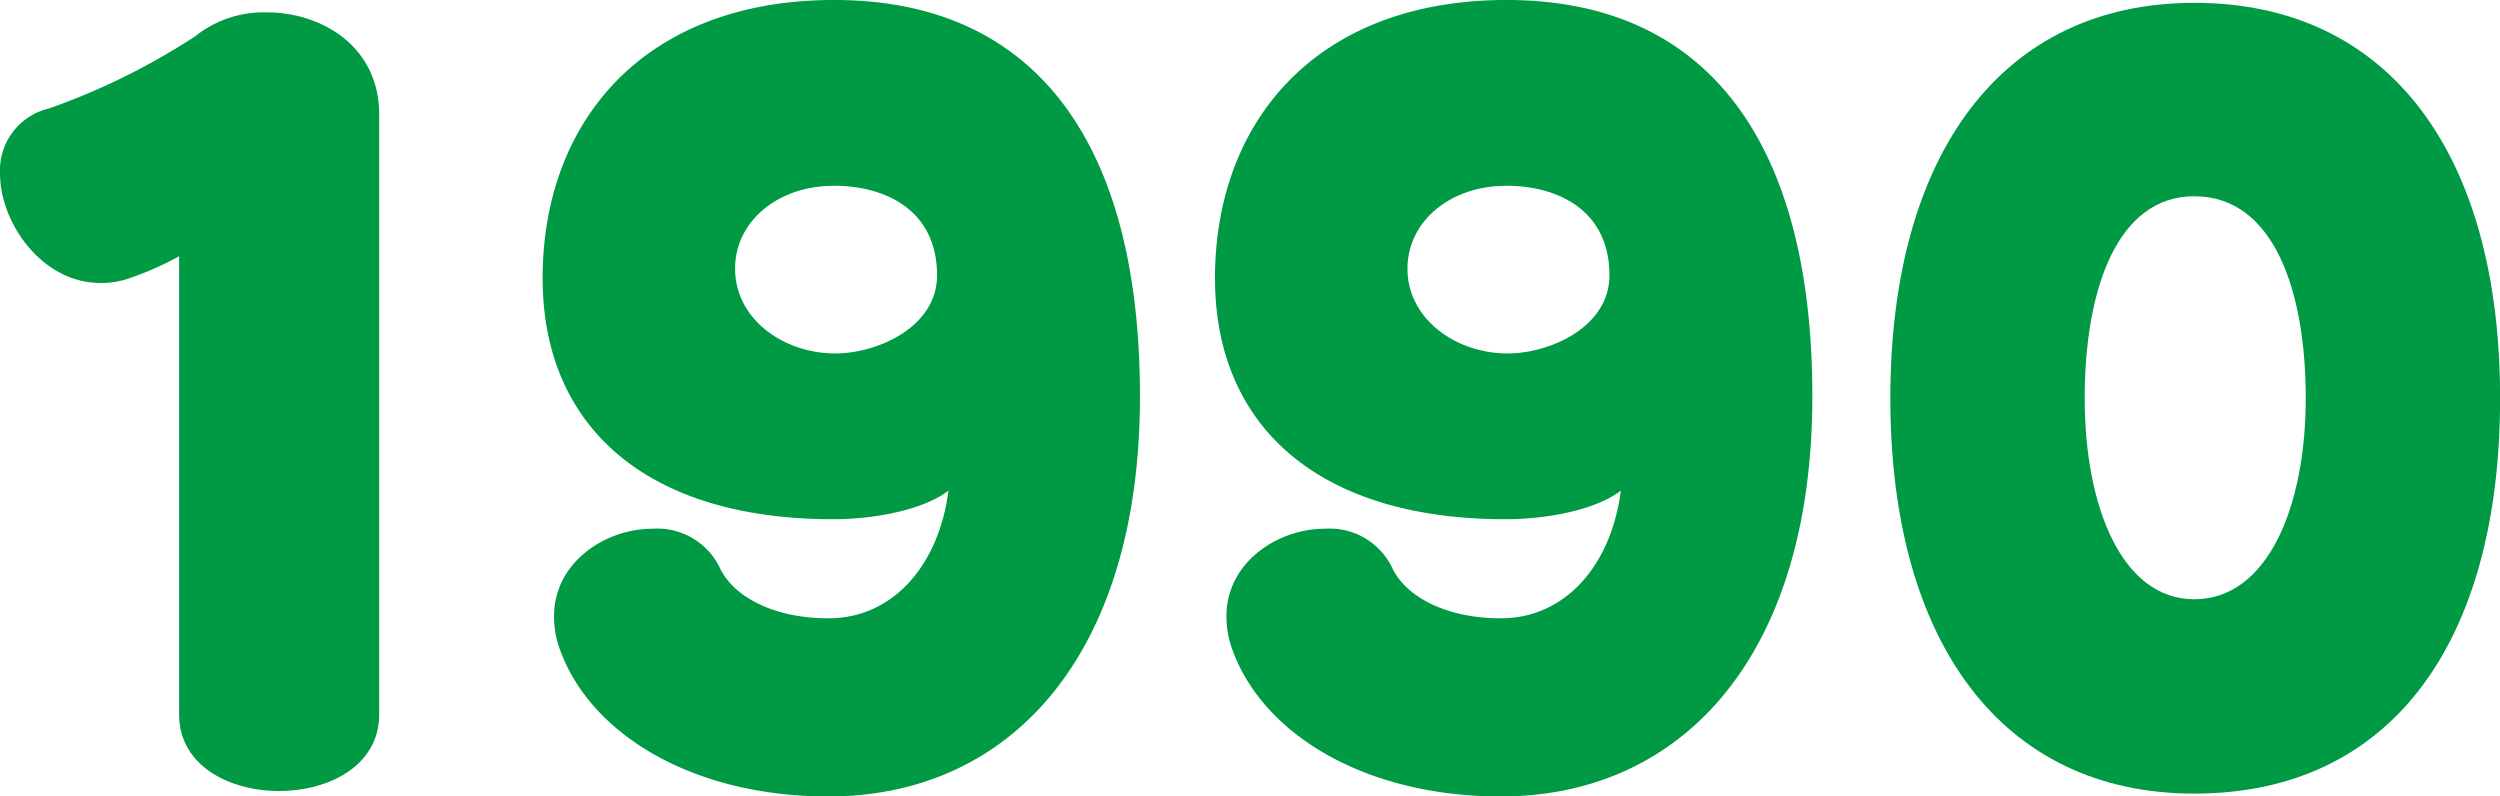 <svg xmlns="http://www.w3.org/2000/svg" width="131.21" height="41.802" viewBox="0 0 131.21 41.802">
  <g id="グループ_11442" data-name="グループ 11442" transform="translate(-2568.537 -4020.778)">
    <g id="グループ_11441" data-name="グループ 11441">
      <path id="パス_16602" data-name="パス 16602" d="M2577.938,4058.28v-24.052a16.5,16.5,0,0,1-2.6,1.15,4.365,4.365,0,0,1-1.55.25c-3,0-5.25-3.1-5.25-5.75a3.328,3.328,0,0,1,2.55-3.4,35.67,35.67,0,0,0,7.7-3.8,5.75,5.75,0,0,1,3.75-1.251c2.9,0,5.9,1.8,5.9,5.351v31.5C2588.438,4063.63,2577.938,4063.63,2577.938,4058.28Z" fill="#094"/>
      <path id="パス_16603" data-name="パス 16603" d="M2612.017,4062.58c-7.05,0-12.4-3.2-14.051-7.6a5.044,5.044,0,0,1-.351-1.851c0-2.849,2.7-4.6,5.151-4.6a3.647,3.647,0,0,1,3.55,2.049c.7,1.5,2.8,2.651,5.7,2.651,3.4,0,5.8-2.8,6.3-6.7-1.3,1-3.849,1.5-6.049,1.5-9.851,0-15.251-4.9-15.251-12.652,0-8.2,5.3-14.6,15.3-14.6,10.651,0,16.051,7.6,16.051,20.8C2628.367,4055.23,2621.518,4062.58,2612.017,4062.58Zm.3-32.052c-3,0-5.2,1.9-5.2,4.35,0,2.651,2.55,4.45,5.251,4.45,2.25,0,5.35-1.4,5.35-4.1C2617.717,4031.779,2614.967,4030.528,2612.316,4030.528Z" fill="#094"/>
      <path id="パス_16604" data-name="パス 16604" d="M2647.307,4062.58c-7.051,0-12.4-3.2-14.051-7.6a5.044,5.044,0,0,1-.351-1.851c0-2.849,2.7-4.6,5.151-4.6a3.646,3.646,0,0,1,3.549,2.049c.7,1.5,2.8,2.651,5.7,2.651,3.4,0,5.8-2.8,6.3-6.7-1.3,1-3.85,1.5-6.049,1.5-9.852,0-15.252-4.9-15.252-12.652,0-8.2,5.3-14.6,15.3-14.6,10.652,0,16.052,7.6,16.052,20.8C2663.657,4055.23,2656.807,4062.58,2647.307,4062.58Zm.3-32.052c-3,0-5.2,1.9-5.2,4.35,0,2.651,2.55,4.45,5.25,4.45,2.25,0,5.35-1.4,5.35-4.1C2653.006,4031.779,2650.256,4030.528,2647.6,4030.528Z" fill="#094"/>
      <path id="パス_16605" data-name="パス 16605" d="M2683.7,4062.43c-10.1,0-15.95-7.95-15.95-20.751s5.851-20.752,15.95-20.752c10.251,0,16.052,7.951,16.052,20.752S2694.047,4062.43,2683.7,4062.43Zm0-31.352c-4.049,0-5.75,4.9-5.75,10.6s1.951,10.551,5.75,10.551c3.851,0,5.852-4.851,5.852-10.551S2687.846,4031.078,2683.7,4031.078Z" fill="#094"/>
    </g>
  </g>
</svg>
